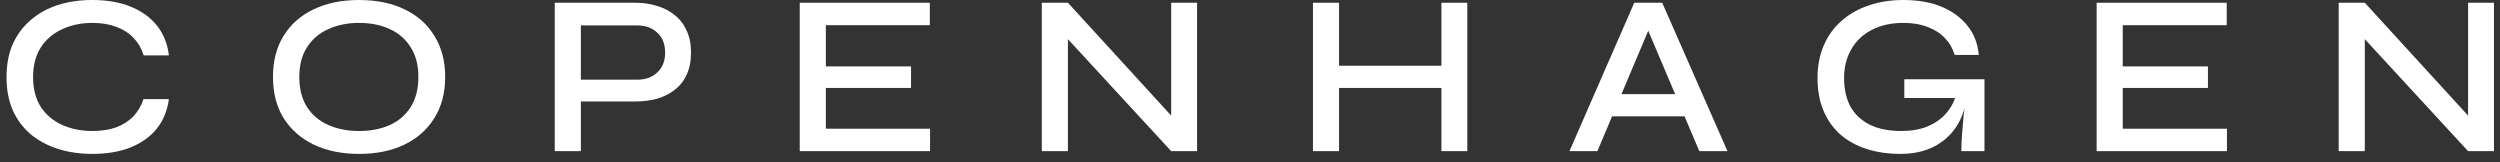 <svg width="262" height="17" viewBox="0 0 262 17" fill="none" xmlns="http://www.w3.org/2000/svg">
<rect x="0" y="0" width="262" height="17" fill="#333333" stroke="none"/>
<path d="M259.471 13.008L258.655 13.32V0.288H261.367V15.84H258.655L246.991 3.192L247.831 2.88V15.84H245.095V0.288H247.831L259.471 13.008Z" fill="white"/>
<path d="M222.463 9.216V13.488H233.383V15.84H219.727V0.288H233.359V2.64H222.463V6.96H231.391V9.216H222.463Z" fill="white"/>
<path d="M199.188 16.128C197.86 16.128 196.66 15.952 195.588 15.6C194.516 15.248 193.596 14.736 192.828 14.064C192.076 13.376 191.492 12.536 191.076 11.544C190.676 10.552 190.476 9.432 190.476 8.184C190.476 6.92 190.692 5.784 191.124 4.776C191.556 3.768 192.172 2.912 192.972 2.208C193.772 1.488 194.724 0.944 195.828 0.576C196.932 0.192 198.148 0 199.476 0C201.028 0 202.372 0.24 203.508 0.72C204.644 1.2 205.548 1.872 206.22 2.736C206.892 3.584 207.276 4.592 207.372 5.76H204.852C204.644 5.072 204.3 4.48 203.82 3.984C203.356 3.488 202.756 3.104 202.02 2.832C201.3 2.544 200.452 2.4 199.476 2.4C198.196 2.4 197.084 2.648 196.14 3.144C195.212 3.624 194.5 4.304 194.004 5.184C193.508 6.048 193.26 7.048 193.26 8.184C193.26 9.32 193.476 10.304 193.908 11.136C194.356 11.952 195.028 12.592 195.924 13.056C196.82 13.504 197.932 13.728 199.26 13.728C200.284 13.728 201.18 13.576 201.948 13.272C202.732 12.952 203.38 12.512 203.892 11.952C204.404 11.392 204.764 10.744 204.972 10.008L206.196 9.72C205.972 11.784 205.236 13.368 203.988 14.472C202.756 15.576 201.156 16.128 199.188 16.128ZM205.548 15.84C205.548 15.328 205.572 14.752 205.62 14.112C205.668 13.456 205.724 12.792 205.788 12.12C205.868 11.432 205.94 10.816 206.004 10.272H199.572V8.304H207.972V15.84H205.548Z" fill="white"/>
<path d="M168.079 12.192V9.864H177.343V12.192H168.079ZM164.479 15.84L171.271 0.288H174.199L181.039 15.84H178.087L172.135 1.8H173.335L167.407 15.84H164.479Z" fill="white"/>
<path d="M140.021 6.888H151.445V9.216H140.021V6.888ZM151.061 0.288H153.773V15.84H151.061V0.288ZM137.597 0.288H140.333V15.84H137.597V0.288Z" fill="white"/>
<path d="M123.557 13.008L122.741 13.32V0.288H125.453V15.84H122.741L111.077 3.192L111.917 2.88V15.84H109.181V0.288H111.917L123.557 13.008Z" fill="white"/>
<path d="M86.549 9.216V13.488H97.469V15.84H83.812V0.288H97.445V2.64H86.549V6.96H95.477V9.216H86.549Z" fill="white"/>
<path d="M60.49 10.632V8.352H66.778C67.658 8.352 68.362 8.096 68.89 7.584C69.434 7.072 69.706 6.384 69.706 5.52C69.706 4.624 69.434 3.928 68.89 3.432C68.362 2.92 67.658 2.664 66.778 2.664H60.874V15.84H58.138V0.288H66.586C67.402 0.288 68.162 0.4 68.866 0.624C69.57 0.832 70.186 1.152 70.714 1.584C71.258 2.016 71.674 2.56 71.962 3.216C72.266 3.856 72.418 4.624 72.418 5.52C72.418 6.4 72.266 7.168 71.962 7.824C71.674 8.464 71.258 8.992 70.714 9.408C70.186 9.824 69.57 10.136 68.866 10.344C68.162 10.536 67.402 10.632 66.586 10.632H60.49Z" fill="white"/>
<path d="M37.631 16.128C35.807 16.128 34.215 15.8 32.855 15.144C31.511 14.488 30.463 13.56 29.711 12.36C28.975 11.16 28.607 9.728 28.607 8.064C28.607 6.4 28.975 4.968 29.711 3.768C30.463 2.552 31.511 1.624 32.855 0.984C34.215 0.328 35.807 0 37.631 0C39.471 0 41.063 0.328 42.407 0.984C43.751 1.624 44.791 2.552 45.527 3.768C46.279 4.968 46.655 6.4 46.655 8.064C46.655 9.728 46.279 11.16 45.527 12.36C44.791 13.56 43.751 14.488 42.407 15.144C41.063 15.8 39.471 16.128 37.631 16.128ZM37.631 13.728C38.847 13.728 39.919 13.52 40.847 13.104C41.775 12.688 42.503 12.064 43.031 11.232C43.575 10.384 43.847 9.328 43.847 8.064C43.847 6.816 43.575 5.776 43.031 4.944C42.503 4.096 41.775 3.464 40.847 3.048C39.919 2.616 38.847 2.4 37.631 2.4C36.431 2.4 35.359 2.616 34.415 3.048C33.471 3.464 32.727 4.096 32.183 4.944C31.639 5.776 31.367 6.816 31.367 8.064C31.367 9.328 31.639 10.384 32.183 11.232C32.727 12.064 33.471 12.688 34.415 13.104C35.359 13.52 36.431 13.728 37.631 13.728Z" fill="white"/>
<path d="M17.7 10.392C17.54 11.592 17.116 12.624 16.428 13.488C15.74 14.336 14.82 14.992 13.668 15.456C12.532 15.904 11.204 16.128 9.684 16.128C8.372 16.128 7.164 15.952 6.06 15.6C4.972 15.248 4.02 14.736 3.204 14.064C2.404 13.376 1.78 12.536 1.332 11.544C0.9 10.536 0.684 9.384 0.684 8.088C0.684 6.776 0.9 5.624 1.332 4.632C1.78 3.64 2.404 2.8 3.204 2.112C4.02 1.408 4.972 0.88 6.06 0.528C7.164 0.176 8.372 0 9.684 0C11.22 0 12.556 0.232 13.692 0.696C14.844 1.16 15.764 1.824 16.452 2.688C17.14 3.552 17.556 4.592 17.7 5.808H15.06C14.836 5.088 14.484 4.48 14.004 3.984C13.524 3.472 12.916 3.08 12.18 2.808C11.46 2.536 10.628 2.4 9.684 2.4C8.5 2.4 7.436 2.624 6.492 3.072C5.548 3.504 4.804 4.144 4.26 4.992C3.732 5.824 3.468 6.856 3.468 8.088C3.468 9.304 3.732 10.336 4.26 11.184C4.804 12.016 5.548 12.648 6.492 13.08C7.436 13.512 8.5 13.728 9.684 13.728C10.628 13.728 11.46 13.6 12.18 13.344C12.9 13.072 13.5 12.688 13.98 12.192C14.46 11.68 14.812 11.08 15.036 10.392H17.7Z" fill="white"/>
</svg>
